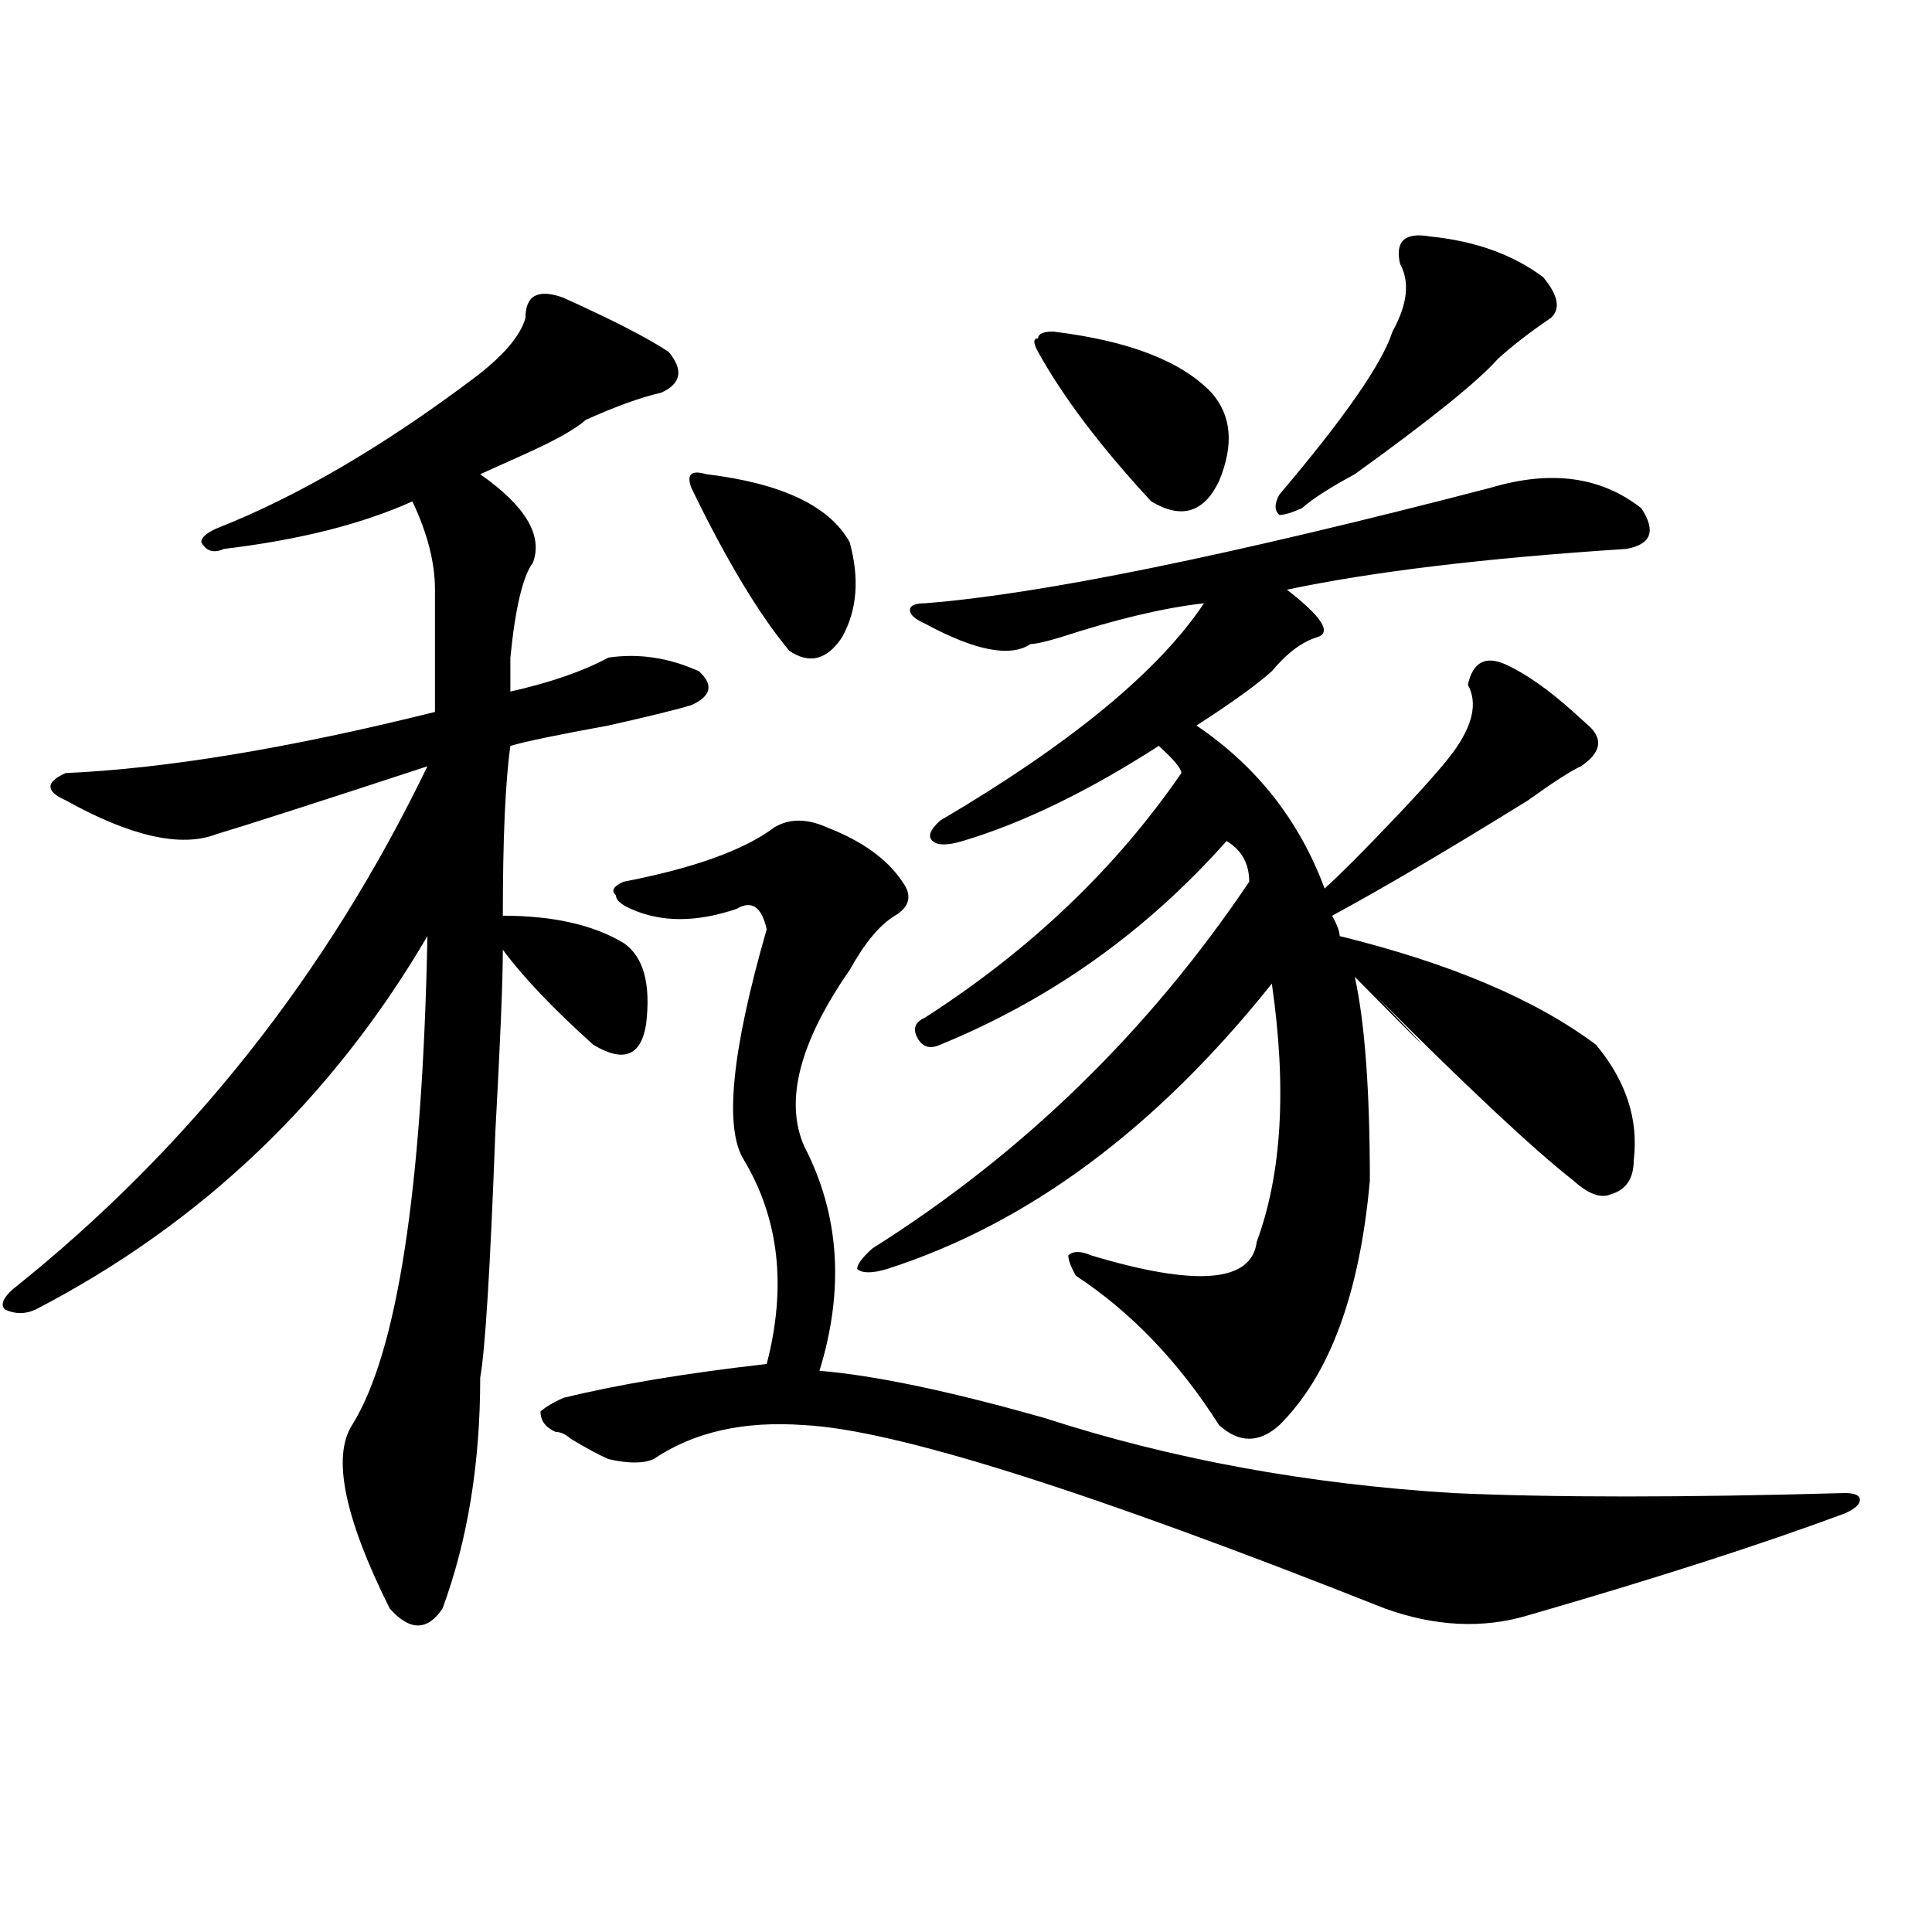 <?xml version="1.0" encoding="utf-8"?>
<!-- Generator: Adobe Illustrator 16.0.0, SVG Export Plug-In . SVG Version: 6.00 Build 0)  -->
<!DOCTYPE svg PUBLIC "-//W3C//DTD SVG 1.1//EN" "http://www.w3.org/Graphics/SVG/1.1/DTD/svg11.dtd">
<svg version="1.1" id="图层_1" xmlns="http://www.w3.org/2000/svg" xmlns:xlink="http://www.w3.org/1999/xlink" x="0px" y="0px"
	 width="1000px" height="1000px" viewBox="0 0 1000 1000" enable-background="new 0 0 1000 1000" xml:space="preserve">
<path d="M291.48,154.047c25.975,11.755,44.206,21.094,54.633,28.125c7.805,9.394,6.463,16.425-3.902,21.094
	c-10.427,2.362-23.414,7.031-39.023,14.063c-5.244,4.724-15.609,10.547-31.219,17.578c-10.427,4.724-18.231,8.239-23.414,10.547
	c23.414,16.425,32.499,31.641,27.316,45.703c-5.244,7.031-9.146,23.456-11.707,49.219c0,7.031,0,12.909,0,17.578
	c20.792-4.669,37.682-10.547,50.73-17.578c15.609-2.307,31.219,0,46.828,7.031c7.805,7.031,6.463,12.909-3.902,17.578
	c-7.805,2.362-22.134,5.878-42.926,10.547c-26.036,4.725-42.926,8.24-50.73,10.547c-2.622,18.787-3.902,48.065-3.902,87.891
	c25.975,0,46.828,4.725,62.438,14.063c10.365,7.031,14.268,21.094,11.707,42.188c-2.622,16.425-11.707,19.94-27.316,10.547
	c-20.854-18.731-36.463-35.156-46.828-49.219c0,16.425-1.342,48.065-3.902,94.922c-2.622,70.313-5.244,112.5-7.805,126.563
	c0,44.55-6.524,84.375-19.512,119.531c-7.805,11.7-16.951,11.7-27.316,0c-23.414-46.856-29.938-78.497-19.512-94.922
	c23.414-37.463,36.401-121.838,39.023-253.125c-49.45,84.375-117.07,148.865-202.922,193.359c-5.244,2.362-10.427,2.362-15.609,0
	c-2.622-2.307-1.342-5.822,3.902-10.547c91.034-72.619,162.557-162.872,214.629-270.703
	c-57.255,18.787-93.656,30.487-109.266,35.156c-18.231,7.031-44.268,1.209-78.047-17.578c-5.244-2.307-7.805-4.669-7.805-7.031
	c0-2.307,2.561-4.669,7.805-7.031c52.011-2.307,115.729-12.854,191.215-31.641c0-23.4,0-44.494,0-63.281
	c0-14.063-3.902-29.278-11.707-45.703c-26.036,11.756-58.535,19.94-97.559,24.609c-5.244,2.362-9.146,1.209-11.707-3.516
	c0-2.307,2.561-4.669,7.805-7.031c41.584-16.37,85.852-42.188,132.68-77.344c15.609-11.7,24.694-22.247,27.316-31.641
	C271.969,152.894,278.432,149.378,291.48,154.047z M400.746,428.266c7.805-4.669,16.89-4.669,27.316,0
	c18.17,7.031,31.219,16.425,39.023,28.125c5.183,7.031,3.902,12.909-3.902,17.578c-7.805,4.725-15.609,14.063-23.414,28.125
	c-26.036,37.519-33.841,68.006-23.414,91.406c18.17,35.156,20.792,73.828,7.805,116.016c28.597,2.362,67.62,10.547,117.07,24.609
	c64.998,21.094,135.24,34.003,210.727,38.672c52.011,2.362,119.631,2.362,202.922,0c5.183,0,7.805,1.209,7.805,3.516
	c0,2.362-2.622,4.725-7.805,7.031c-44.268,16.425-98.9,33.947-163.898,52.734c-23.414,7.031-48.17,5.822-74.145-3.516
	c-153.533-60.919-253.652-92.56-300.48-94.922c-31.219-2.307-57.255,3.516-78.047,17.578c-5.244,2.362-13.049,2.362-23.414,0
	c-5.244-2.307-11.707-5.822-19.512-10.547c-2.622-2.307-5.244-3.516-7.805-3.516c-5.244-2.307-7.805-5.822-7.805-10.547
	c2.561-2.307,6.463-4.669,11.707-7.031c28.597-7.031,63.718-12.854,105.363-17.578c10.365-39.825,6.463-74.981-11.707-105.469
	c-10.427-16.369-6.524-56.25,11.707-119.531c-2.622-11.7-7.805-15.216-15.609-10.547c-20.854,7.031-39.023,7.031-54.633,0
	c-5.244-2.307-7.805-4.669-7.805-7.031c-2.622-2.307-1.342-4.669,3.902-7.031C359.101,449.359,385.137,440.021,400.746,428.266z
	 M365.625,245.453c39.023,4.724,63.718,16.425,74.145,35.156c5.183,18.787,3.902,35.156-3.902,49.219
	c-7.805,11.756-16.951,14.063-27.316,7.031c-15.609-18.731-32.561-46.856-50.73-84.375
	C355.198,245.453,357.82,243.146,365.625,245.453z M771.469,252.484c31.219-9.339,57.193-5.823,78.047,10.547
	c7.805,11.756,5.183,18.787-7.805,21.094c-72.864,4.725-131.399,11.756-175.605,21.094c18.17,14.063,23.414,22.303,15.609,24.609
	c-7.805,2.362-15.609,8.24-23.414,17.578c-7.805,7.031-20.854,16.425-39.023,28.125c31.219,21.094,53.291,49.219,66.34,84.375
	c7.805-7.031,19.512-18.731,35.121-35.156c15.609-16.369,25.975-28.125,31.219-35.156c10.365-14.063,12.987-25.763,7.805-35.156
	c2.561-11.7,9.085-15.216,19.512-10.547c10.365,4.725,22.072,12.909,35.121,24.609c2.561,2.362,5.183,4.725,7.805,7.031
	c7.805,7.031,6.463,14.063-3.902,21.094c-5.244,2.362-14.329,8.24-27.316,17.578c-41.646,25.818-75.486,45.703-101.461,59.766
	c2.561,4.725,3.902,8.24,3.902,10.547c57.193,14.063,101.461,32.85,132.68,56.25c15.609,18.787,22.072,38.672,19.512,59.766
	c0,9.394-3.902,15.271-11.707,17.578c-5.244,2.362-11.707,0-19.512-7.031c-20.854-16.369-54.633-48.01-101.461-94.922
	c33.779,35.156,29.877,31.641-11.707-10.547c5.183,23.456,7.805,58.612,7.805,105.469c-5.244,58.612-20.854,100.8-46.828,126.563
	c-10.427,9.394-20.854,9.394-31.219,0c-20.854-32.794-45.548-58.557-74.145-77.344c-2.622-4.669-3.902-8.185-3.902-10.547
	c2.561-2.307,6.463-2.307,11.707,0c54.633,16.425,83.229,14.063,85.852-7.031c12.987-35.156,15.609-79.65,7.805-133.594
	c-59.877,75.037-126.217,124.256-199.02,147.656c-7.805,2.362-13.049,2.362-15.609,0c0-2.307,2.561-5.822,7.805-10.547
	c78.047-49.219,143.045-112.5,195.117-189.844c0-9.338-3.902-16.369-11.707-21.094c-41.646,46.912-91.096,82.068-148.289,105.469
	c-5.244,2.362-9.146,1.209-11.707-3.516c-2.622-4.669-1.342-8.185,3.902-10.547c54.633-35.156,98.839-77.344,132.68-126.563
	c0-2.307-3.902-7.031-11.707-14.063c-36.463,23.456-70.242,39.881-101.461,49.219c-7.805,2.362-13.049,2.362-15.609,0
	c-2.622-2.307-1.342-5.822,3.902-10.547c67.62-39.825,113.168-77.344,136.582-112.5c-20.854,2.362-45.548,8.24-74.145,17.578
	c-7.805,2.362-13.049,3.516-15.609,3.516c-10.427,7.031-28.658,3.516-54.633-10.547c-5.244-2.307-7.805-4.669-7.805-7.031
	c0-2.307,2.561-3.516,7.805-3.516C538.608,307.581,636.167,287.641,771.469,252.484z M545.133,171.625
	c39.023,4.724,66.34,15.271,81.949,31.641c10.365,11.755,11.707,26.972,3.902,45.703c-7.805,16.425-19.512,19.94-35.121,10.547
	c-26.036-28.125-45.548-53.888-58.535-77.344c-2.622-4.669-2.622-7.031,0-7.031C537.328,172.833,539.889,171.625,545.133,171.625z
	 M740.25,122.406c23.414,2.362,42.926,9.394,58.535,21.094c7.805,9.394,9.085,16.425,3.902,21.094
	c-10.427,7.031-19.512,14.063-27.316,21.094c-10.427,11.755-35.121,31.641-74.145,59.766c-13.049,7.031-22.134,12.909-27.316,17.578
	c-5.244,2.362-9.146,3.516-11.707,3.516c-2.622-2.308-2.622-5.823,0-10.547c33.779-39.825,53.291-67.95,58.535-84.375
	c7.805-14.063,9.085-25.763,3.902-35.156C722.019,124.769,727.201,120.099,740.25,122.406z"/>
</svg>
